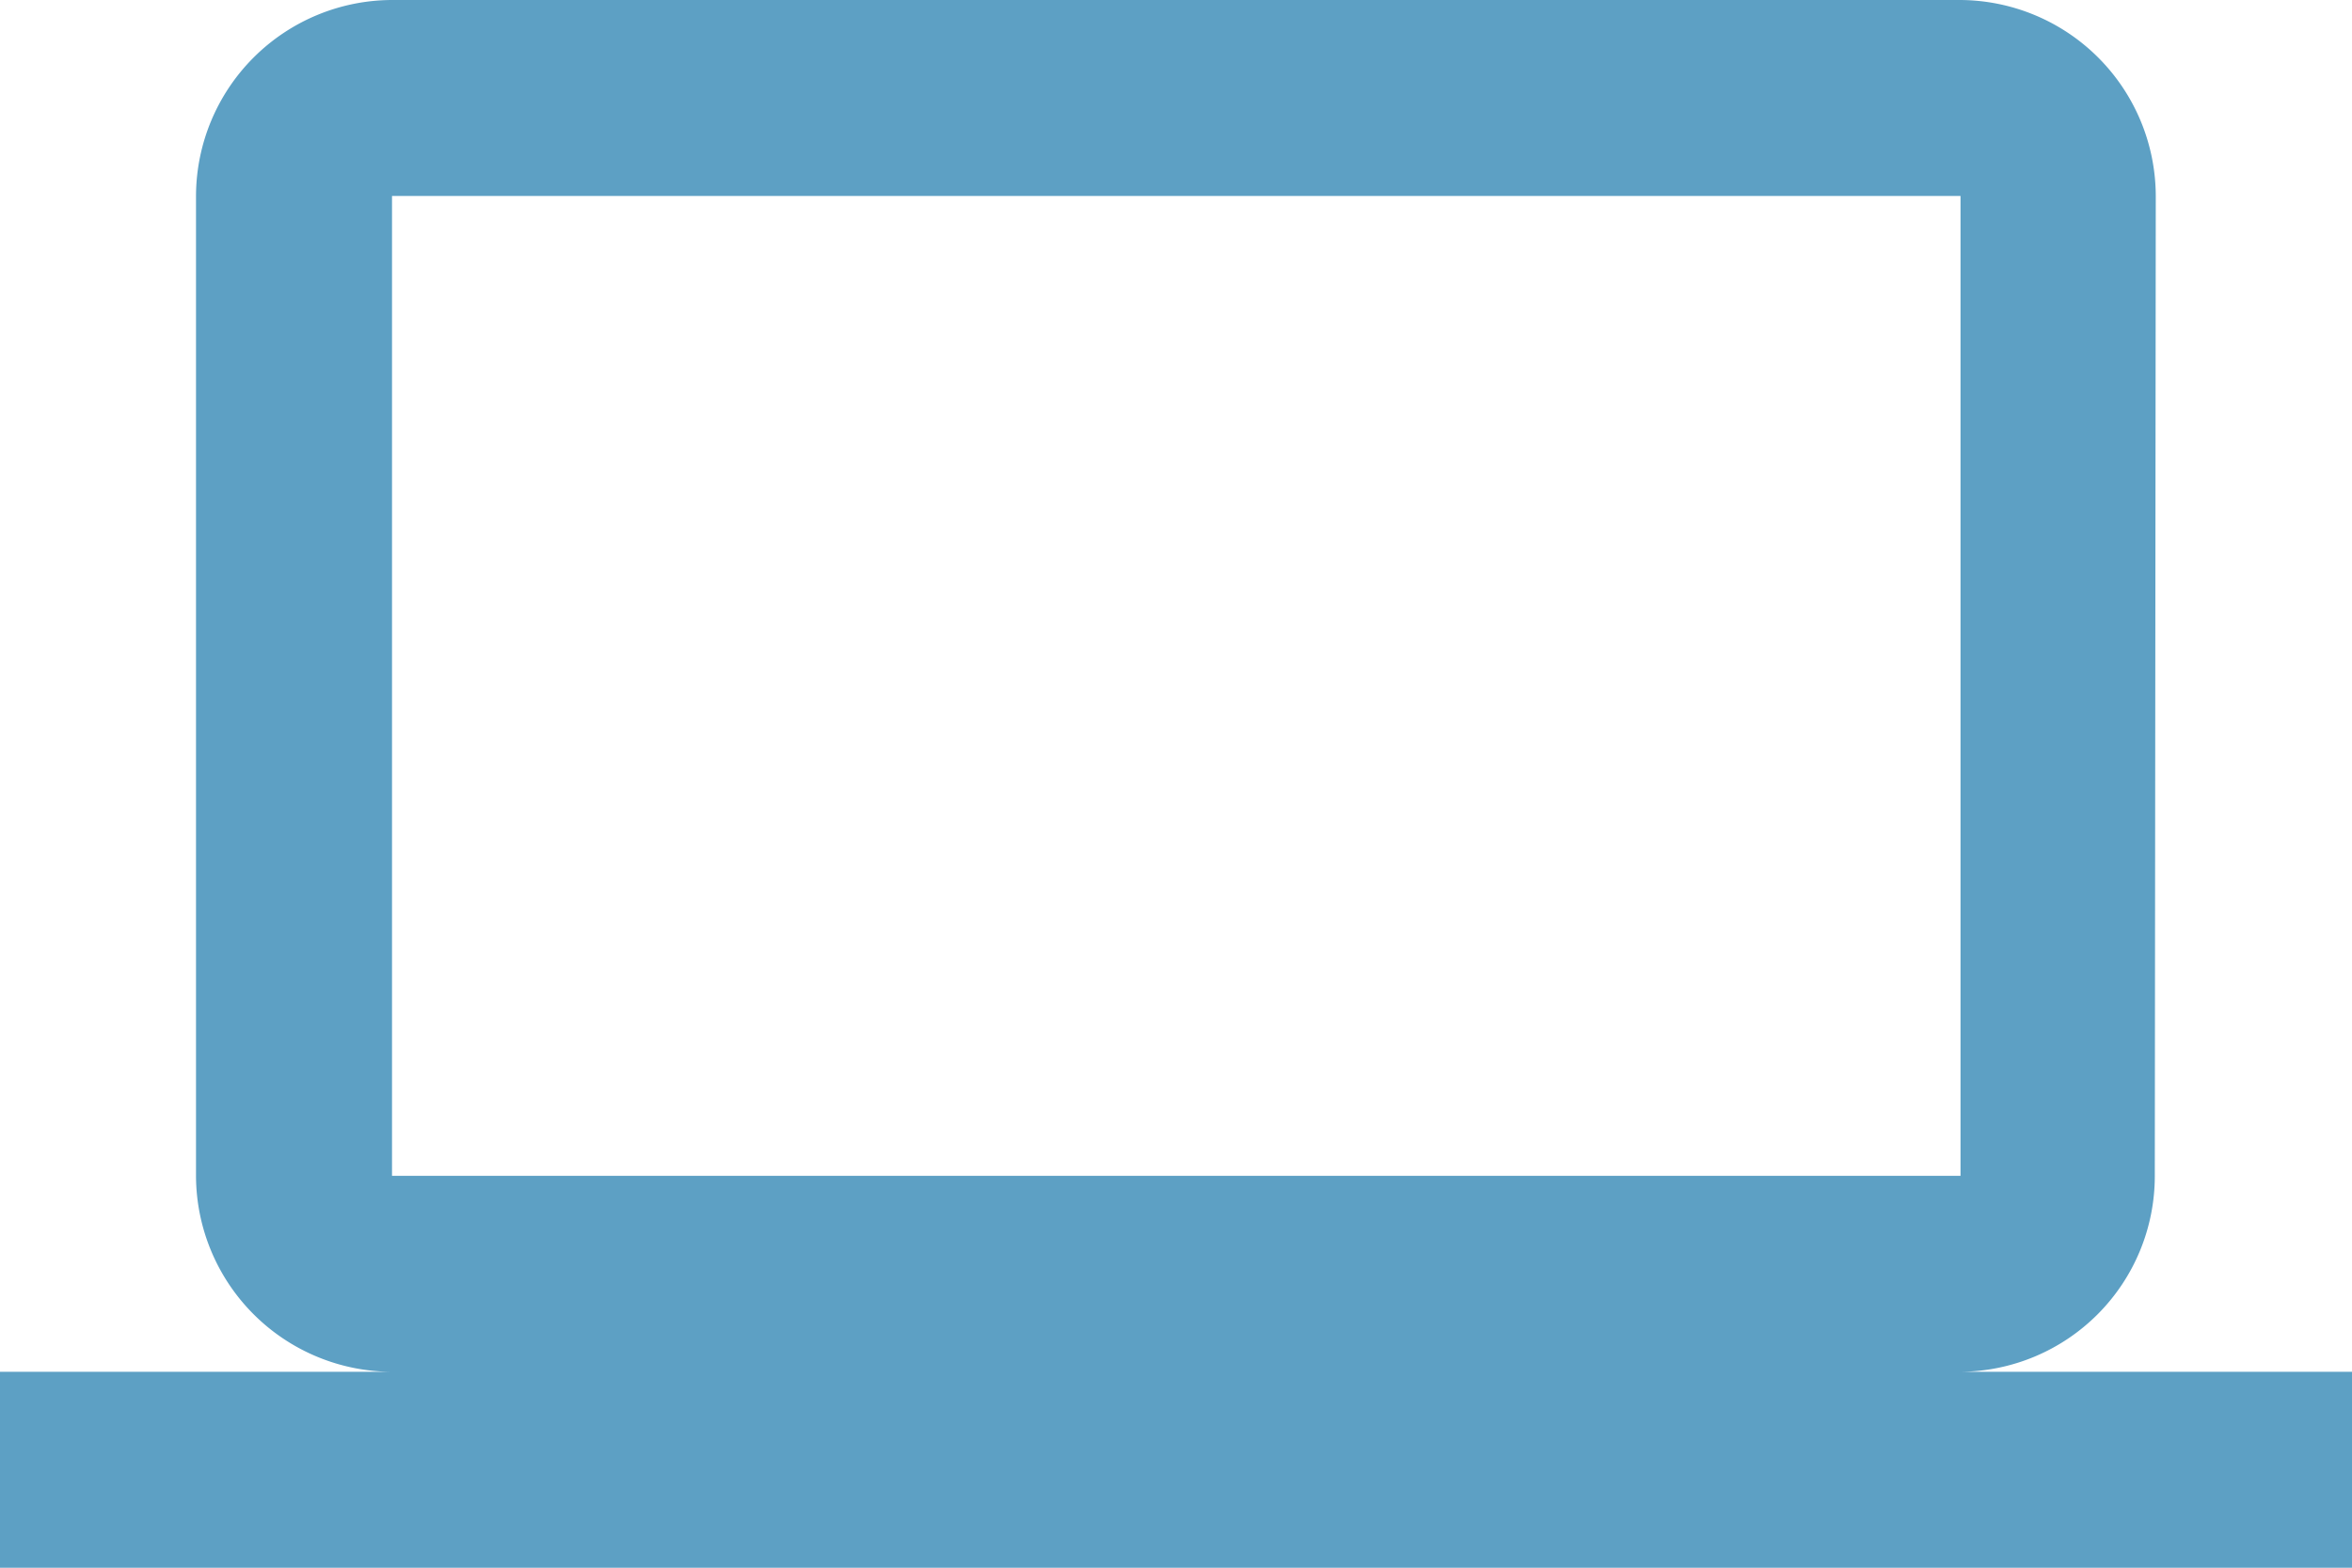 <svg xmlns="http://www.w3.org/2000/svg" width="21.743" height="14.496" viewBox="0 0 21.743 14.496"><path d="M18.12,18.684a1.81,1.81,0,0,0,1.8-1.812l.009-9.06A1.817,1.817,0,0,0,18.12,6H3.624A1.817,1.817,0,0,0,1.812,7.812v9.06a1.817,1.817,0,0,0,1.812,1.812H0V20.5H21.743V18.684ZM3.624,7.812h14.5v9.06H3.624Z" transform="translate(0 -6)" fill="#5da0c4"/></svg>